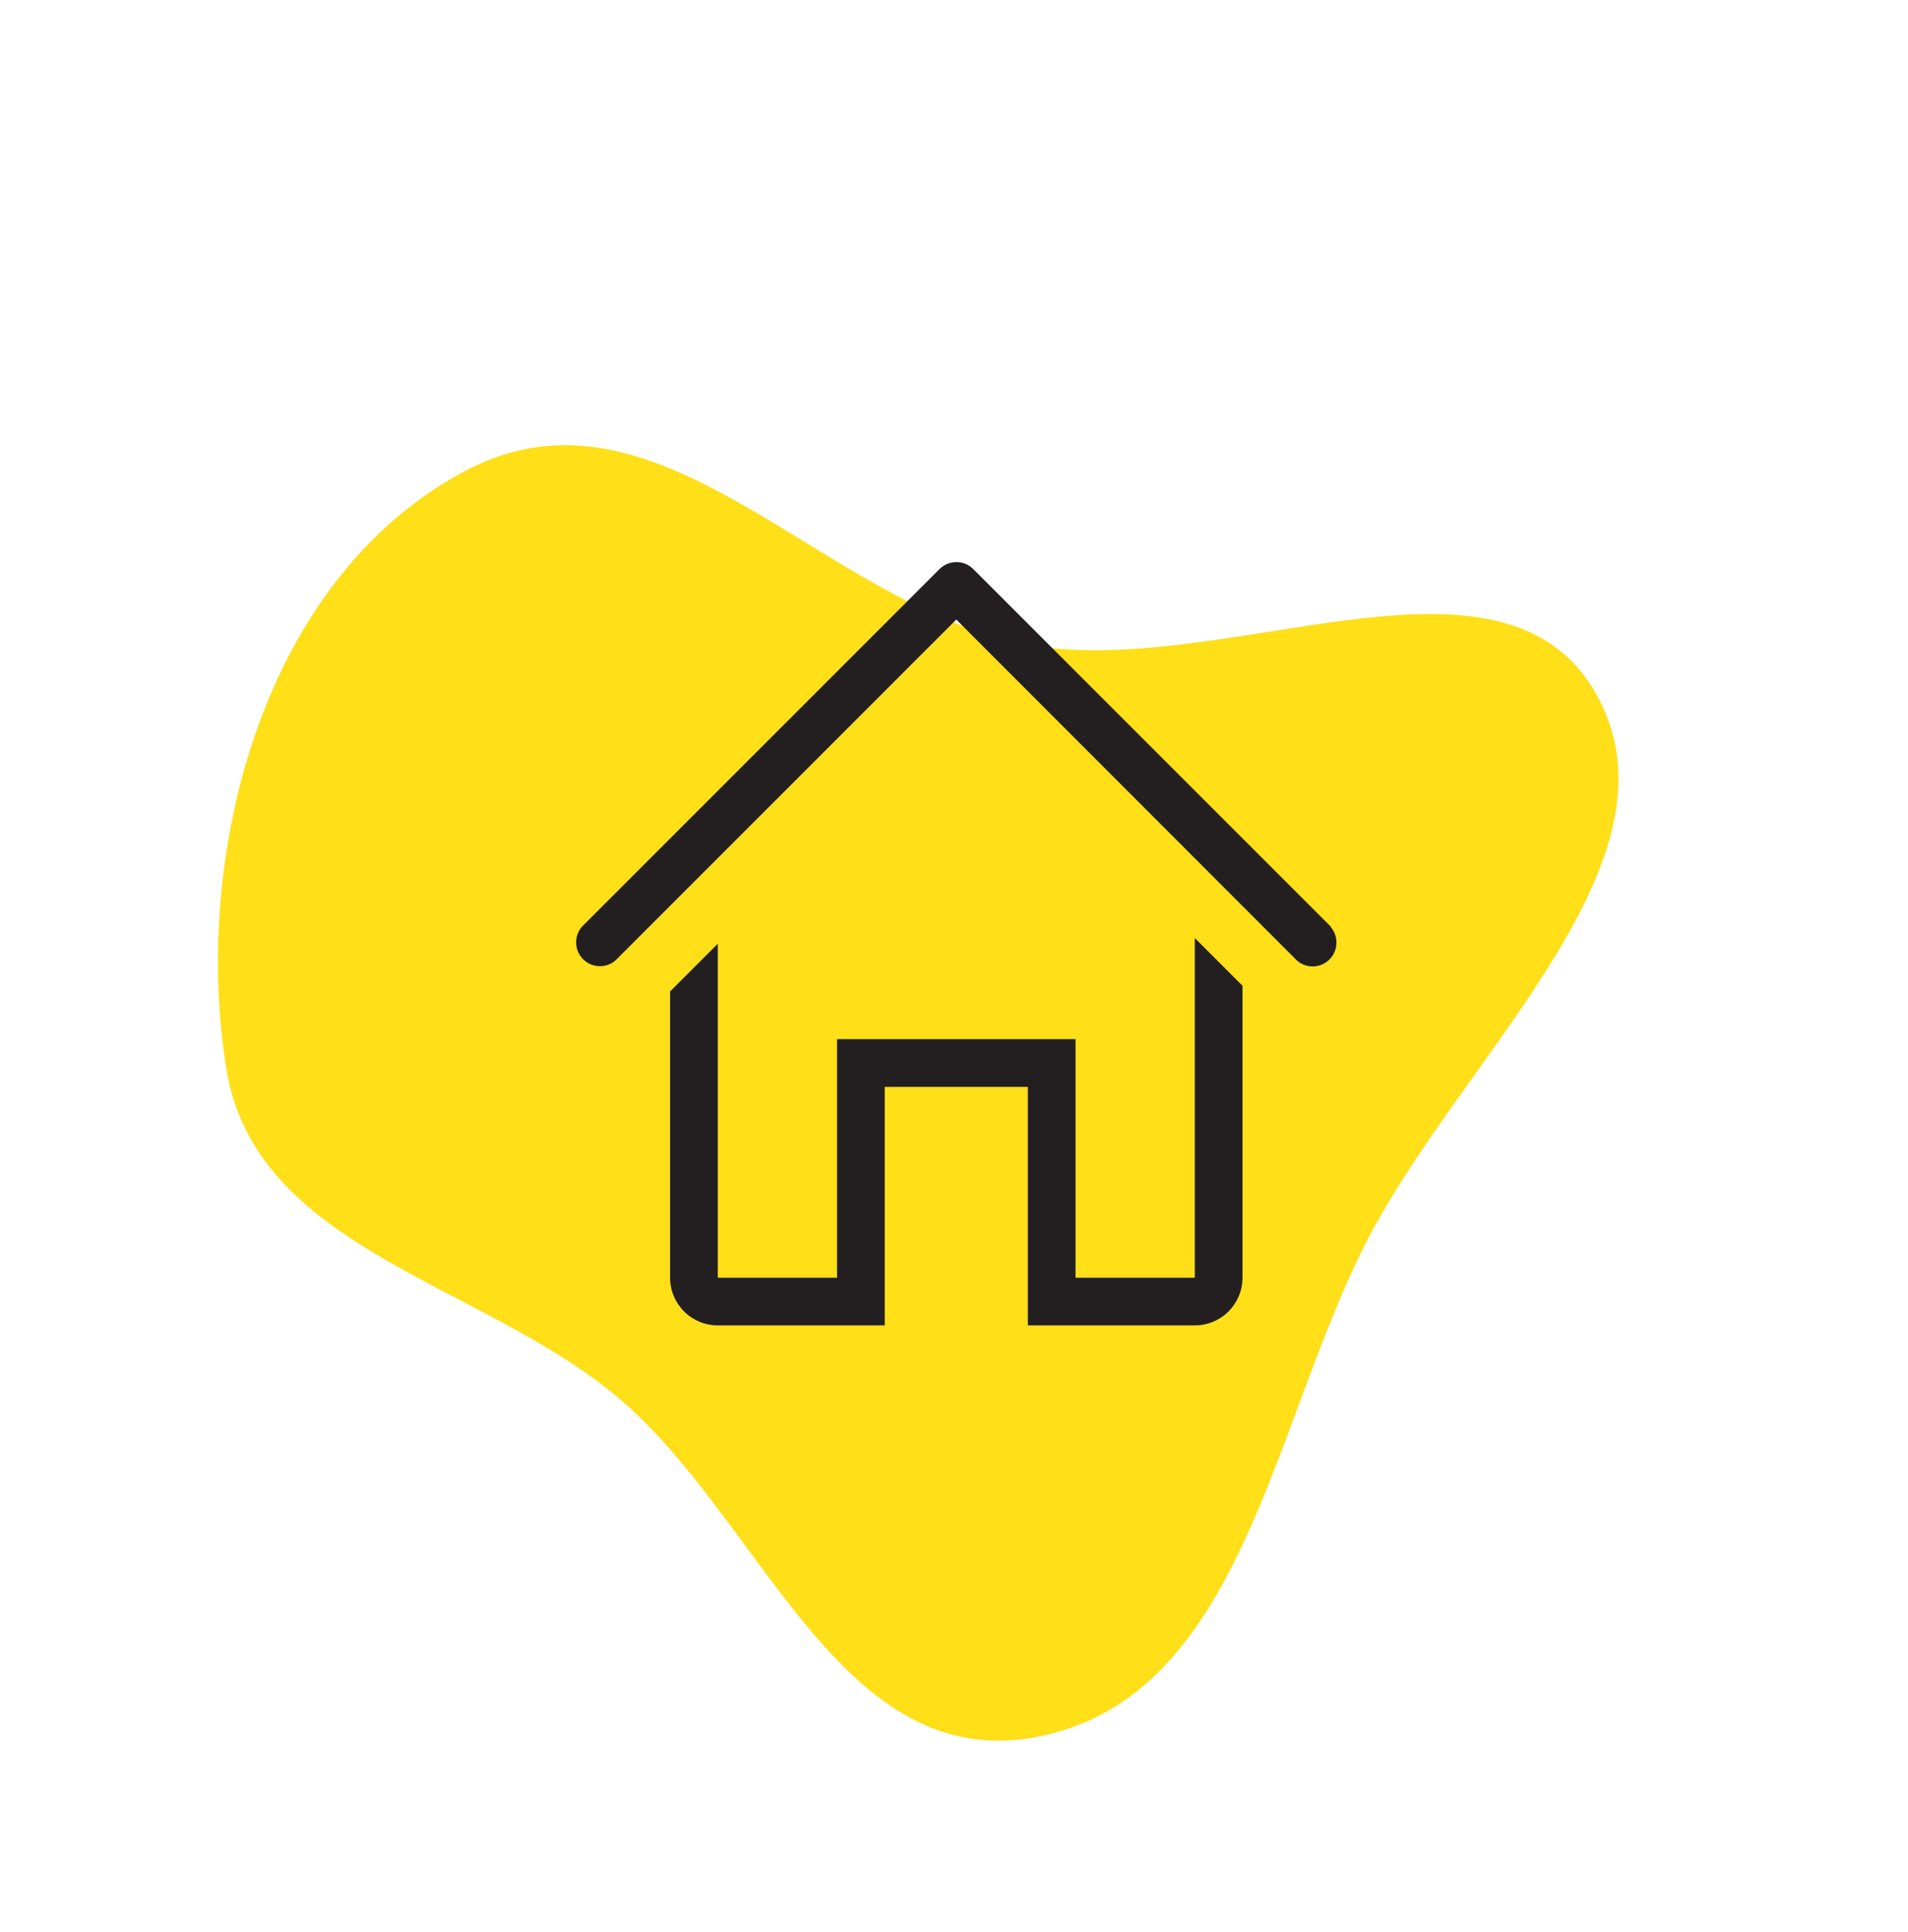 <svg width="80" height="81" viewBox="0 0 80 81" fill="none" xmlns="http://www.w3.org/2000/svg">
<path fill-rule="evenodd" clip-rule="evenodd" d="M19.487 19.749C27.631 15.415 34.41 25.333 42.952 26.999C51.12 28.592 62.819 22.083 66.866 28.988C70.919 35.9 61.535 44.049 57.458 51.743C53.357 59.484 52.2 70.972 43.665 72.776C35.17 74.571 31.968 63.541 25.743 58.446C19.982 53.731 10.7 52.293 9.49 44.806C8.057 35.946 10.934 24.3 19.487 19.749Z" fill="#FFDF18"/>
<g clip-path="url(#clip0_88_639)">
<path d="M55.806 38.853L40.806 23.853C40.618 23.667 40.365 23.562 40.101 23.562C39.837 23.562 39.583 23.667 39.396 23.853L24.396 38.853C24.232 39.045 24.146 39.291 24.156 39.542C24.166 39.794 24.27 40.033 24.448 40.211C24.626 40.389 24.865 40.493 25.117 40.503C25.368 40.513 25.614 40.427 25.806 40.263L40.096 25.973L54.386 40.273C54.577 40.437 54.823 40.523 55.075 40.513C55.327 40.503 55.565 40.399 55.743 40.221C55.921 40.043 56.026 39.804 56.035 39.552C56.045 39.301 55.96 39.055 55.796 38.863L55.806 38.853Z" fill="#231F20"/>
<path d="M50.096 53.563H45.096V43.563H35.096V53.563H30.096V39.563L28.096 41.563V53.563C28.096 54.094 28.306 54.602 28.681 54.977C29.057 55.352 29.565 55.563 30.096 55.563H37.096V45.563H43.096V55.563H50.096C50.626 55.563 51.135 55.352 51.51 54.977C51.885 54.602 52.096 54.094 52.096 53.563V41.323L50.096 39.323V53.563Z" fill="#231F20"/>
</g>
<defs>
<clipPath id="clip0_88_639">
<rect width="36" height="36" fill="white" transform="translate(22.096 21.563)"/>
</clipPath>
</defs>
</svg>
